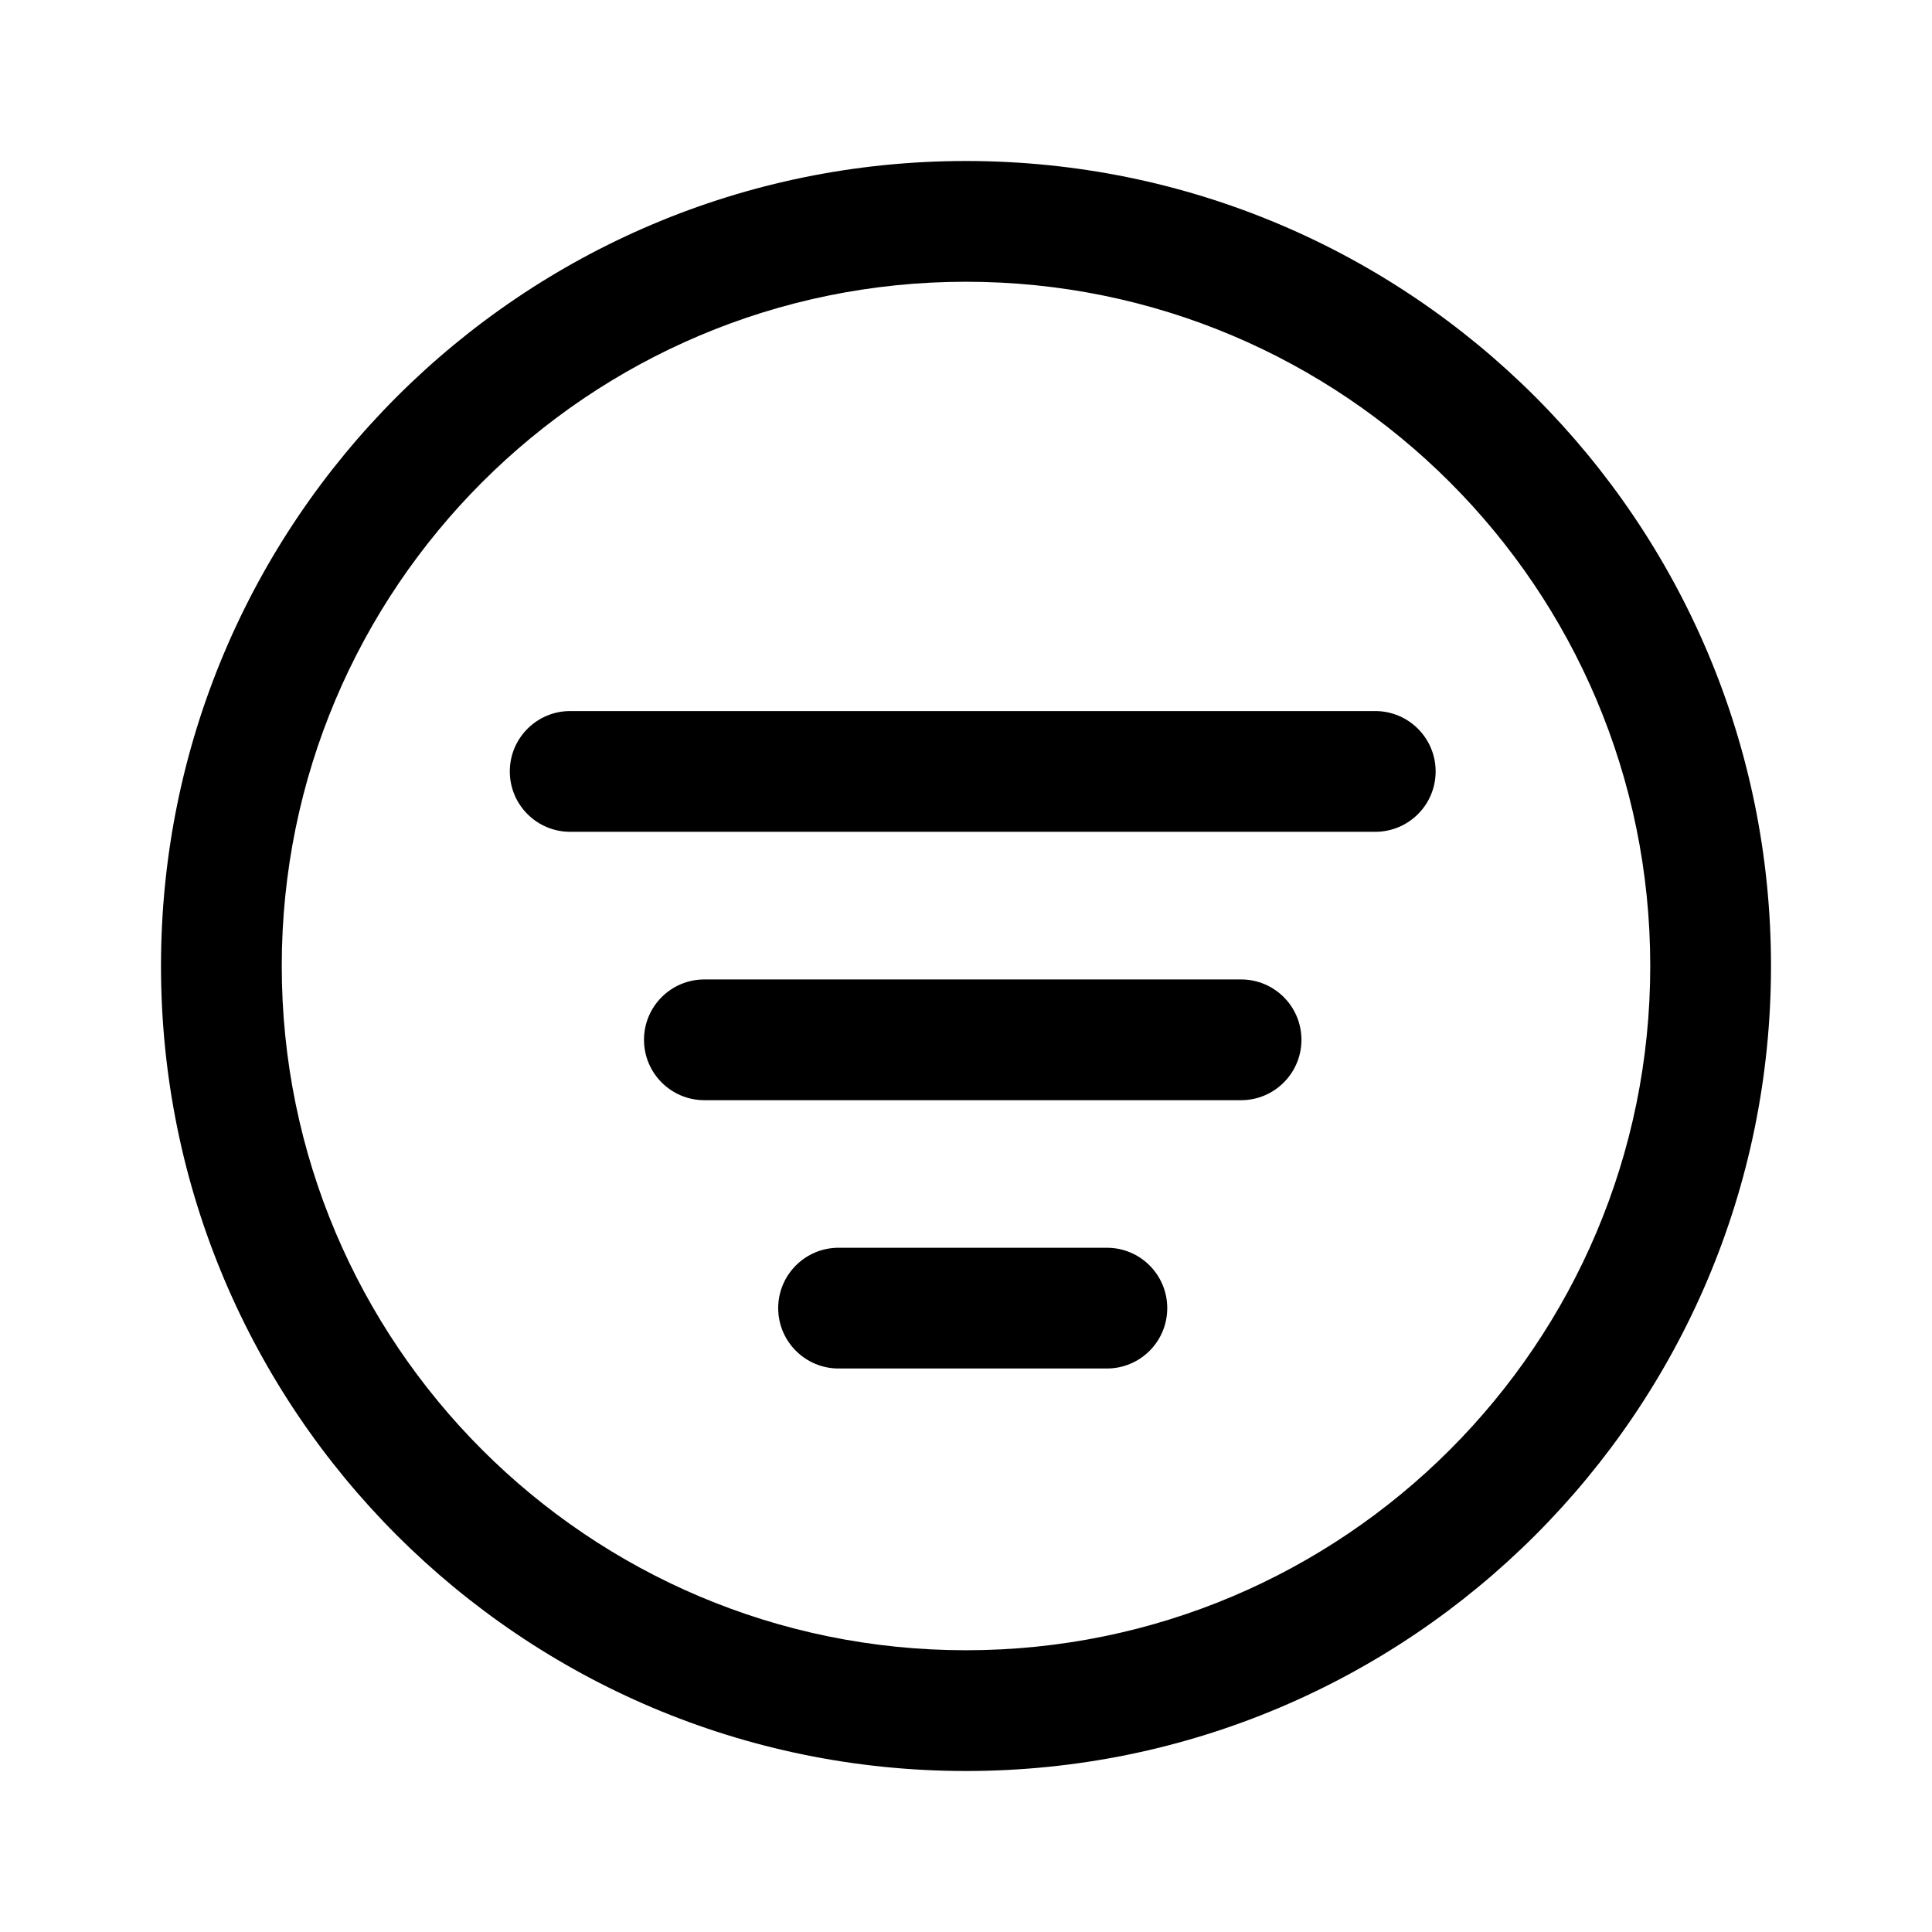 <svg  width="24" height="24" viewBox="0 0 24 24" fill="none" xmlns="http://www.w3.org/2000/svg">
<path d="M7.083 8.833C6.669 8.833 6.333 9.169 6.333 9.583C6.333 9.998 6.669 10.333 7.083 10.333H17.084C17.498 10.333 17.834 9.998 17.834 9.583C17.834 9.169 17.498 8.833 17.084 8.833H7.083Z" fill="black"/>
<path d="M8.75 12.167C8.336 12.167 8 12.502 8 12.917C8 13.331 8.336 13.667 8.75 13.667H15.417C15.831 13.667 16.167 13.331 16.167 12.917C16.167 12.502 15.831 12.167 15.417 12.167H8.75Z" fill="black"/>
<path d="M10.417 15.5C10.003 15.5 9.667 15.836 9.667 16.25C9.667 16.664 10.003 17 10.417 17H13.75C14.165 17 14.5 16.664 14.5 16.25C14.5 15.836 14.165 15.5 13.75 15.5H10.417Z" fill="black"/>
<path fill-rule="evenodd" clip-rule="evenodd" d="M22 12C22 17.523 17.523 22 12 22C6.477 22 2 17.523 2 12C2 6.477 6.477 2 12 2C17.523 2 22 6.477 22 12ZM20.5 12C20.5 16.694 16.694 20.5 12 20.5C7.306 20.5 3.5 16.694 3.5 12C3.5 7.306 7.306 3.5 12 3.5C16.694 3.5 20.5 7.306 20.5 12Z" fill="black"/>
</svg>